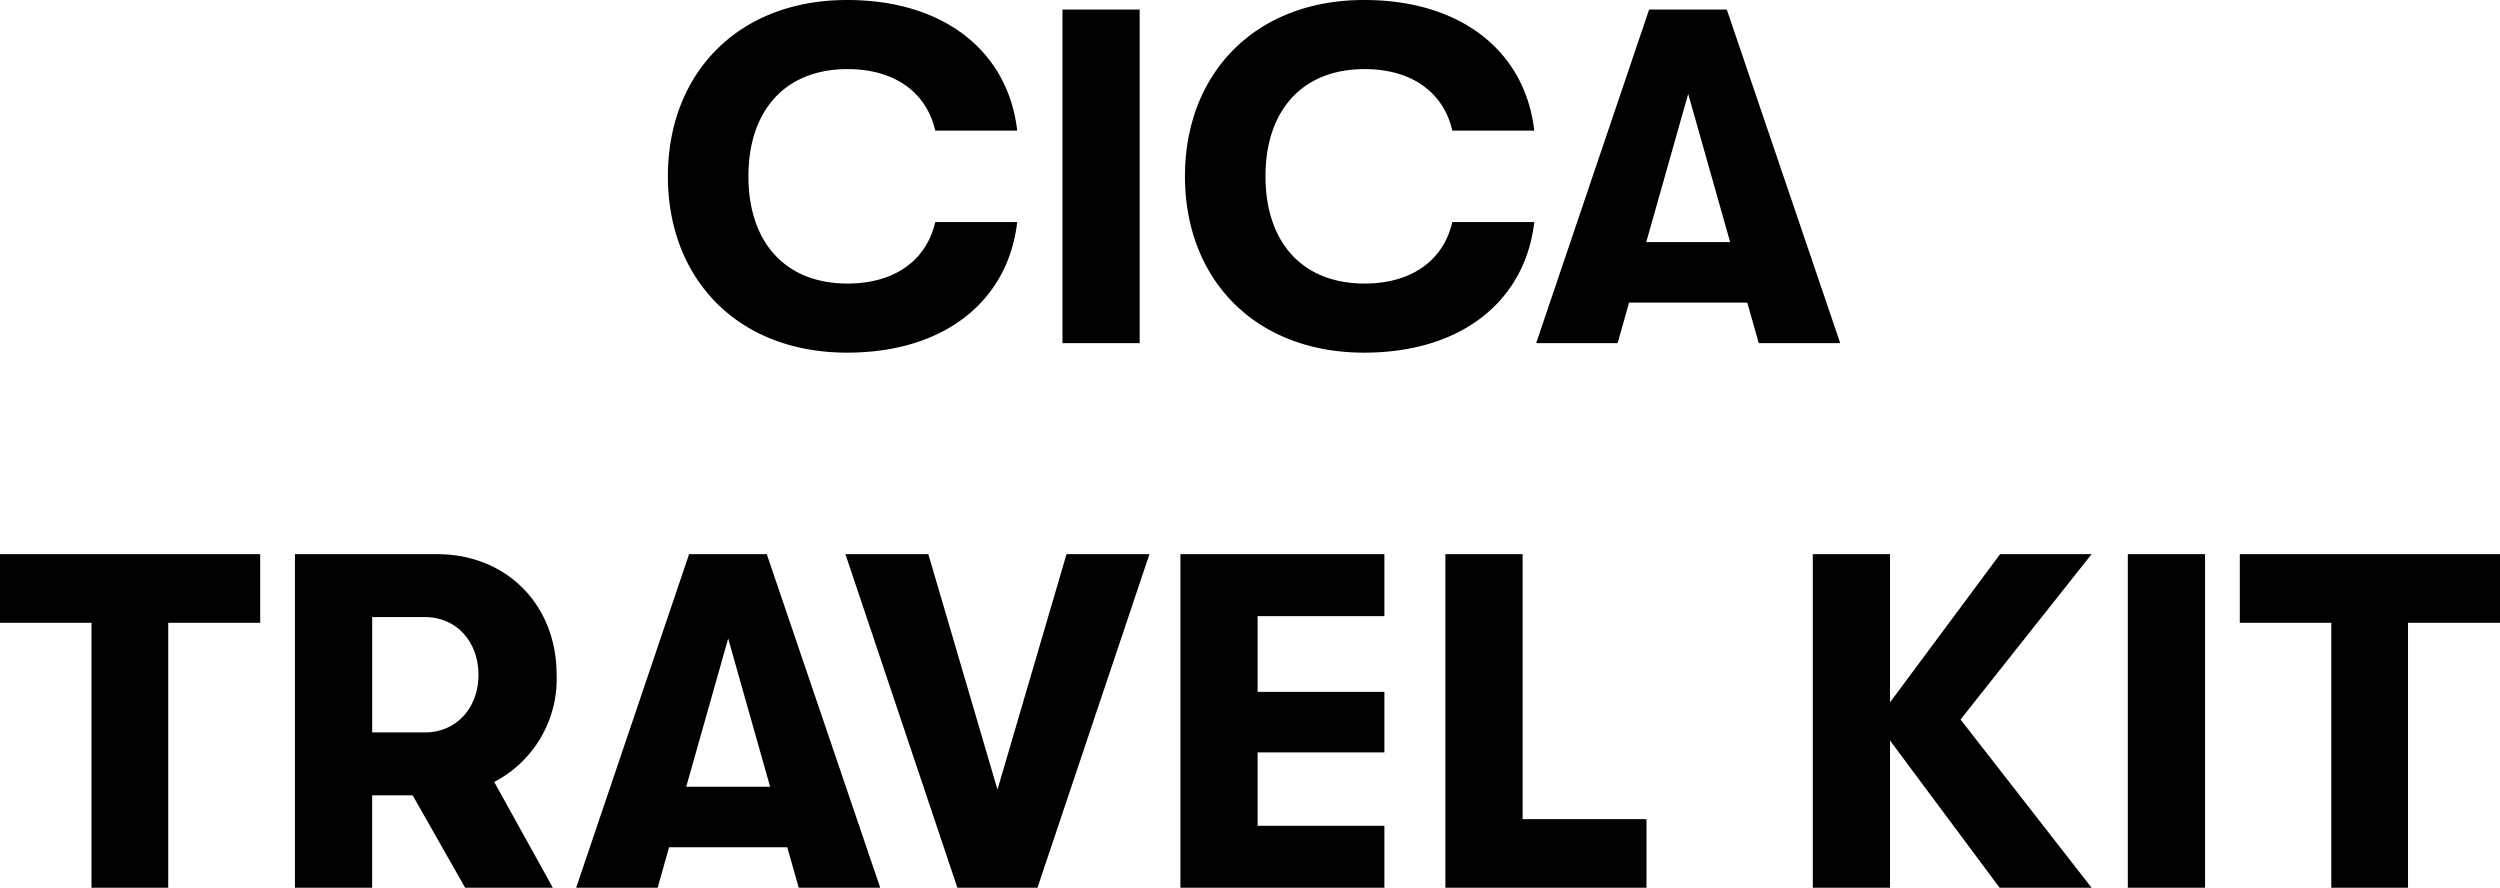 <svg xmlns="http://www.w3.org/2000/svg" width="257.054" height="91.28" viewBox="0 0 257.054 91.28">
  <path id="패스_4092" data-name="패스 4092" d="M-41.429.98c10.045,0,16.562-5.341,17.493-13.426h-8.428c-.882,3.871-4.116,6.321-9.016,6.321-6.468,0-10.192-4.312-10.192-11.025s3.724-11.025,10.192-11.025c4.9,0,8.134,2.45,9.016,6.321h8.428c-.931-8.085-7.448-13.426-17.493-13.426-11.27,0-18.424,7.6-18.424,18.13S-52.7.98-41.429.98ZM-19.281,0h7.938V-34.3h-7.938ZM11.736.98C21.781.98,28.3-4.361,29.229-12.446H20.8c-.882,3.871-4.116,6.321-9.016,6.321-6.468,0-10.192-4.312-10.192-11.025S5.317-28.175,11.785-28.175c4.9,0,8.134,2.45,9.016,6.321h8.428C28.3-29.939,21.781-35.28,11.736-35.28c-11.27,0-18.424,7.6-18.424,18.13S.466.98,11.736.98ZM52.308,0h8.379L49.025-34.3H41.038L29.425,0H37.8l1.176-4.165H51.132ZM40.743-10.388l4.312-15.239,4.312,15.239ZM-119.119,56h7.889V28.756h9.457V21.7h-26.754v7.056h9.408Zm47.824-21.9c0-7.2-5.145-12.4-12.3-12.4H-98.2V56h7.938V46.494h4.165L-80.7,56h9.016l-6.027-10.878A11.943,11.943,0,0,0-71.295,34.1Zm-18.963-5.929h5.439c3.185,0,5.488,2.5,5.488,5.929s-2.3,5.929-5.488,5.929h-5.439ZM-46.4,56h8.379L-49.686,21.7h-7.987L-69.286,56h8.379l1.176-4.165h12.152ZM-57.967,45.612l4.312-15.239,4.312,15.239ZM-30.086,56h8.232l11.515-34.3h-8.526l-7.1,24.206L-33.075,21.7H-41.6Zm22.932,0H13.818V49.63H.784V42.084H13.818V35.861H.784V28.07H13.818V21.7H-7.154ZM20.09,56H40.768V48.944H28.028V21.7H20.09ZM86.534,21.7H77.126L65.807,36.939V21.7H57.869V56h7.938V40.859L77.077,56h9.457L73.059,38.7ZM90.258,56H98.2V21.7H90.258Zm20.923,0h7.889V28.756h9.457V21.7H101.773v7.056h9.408Z" transform="translate(128.527 35.28)"/>
</svg>
